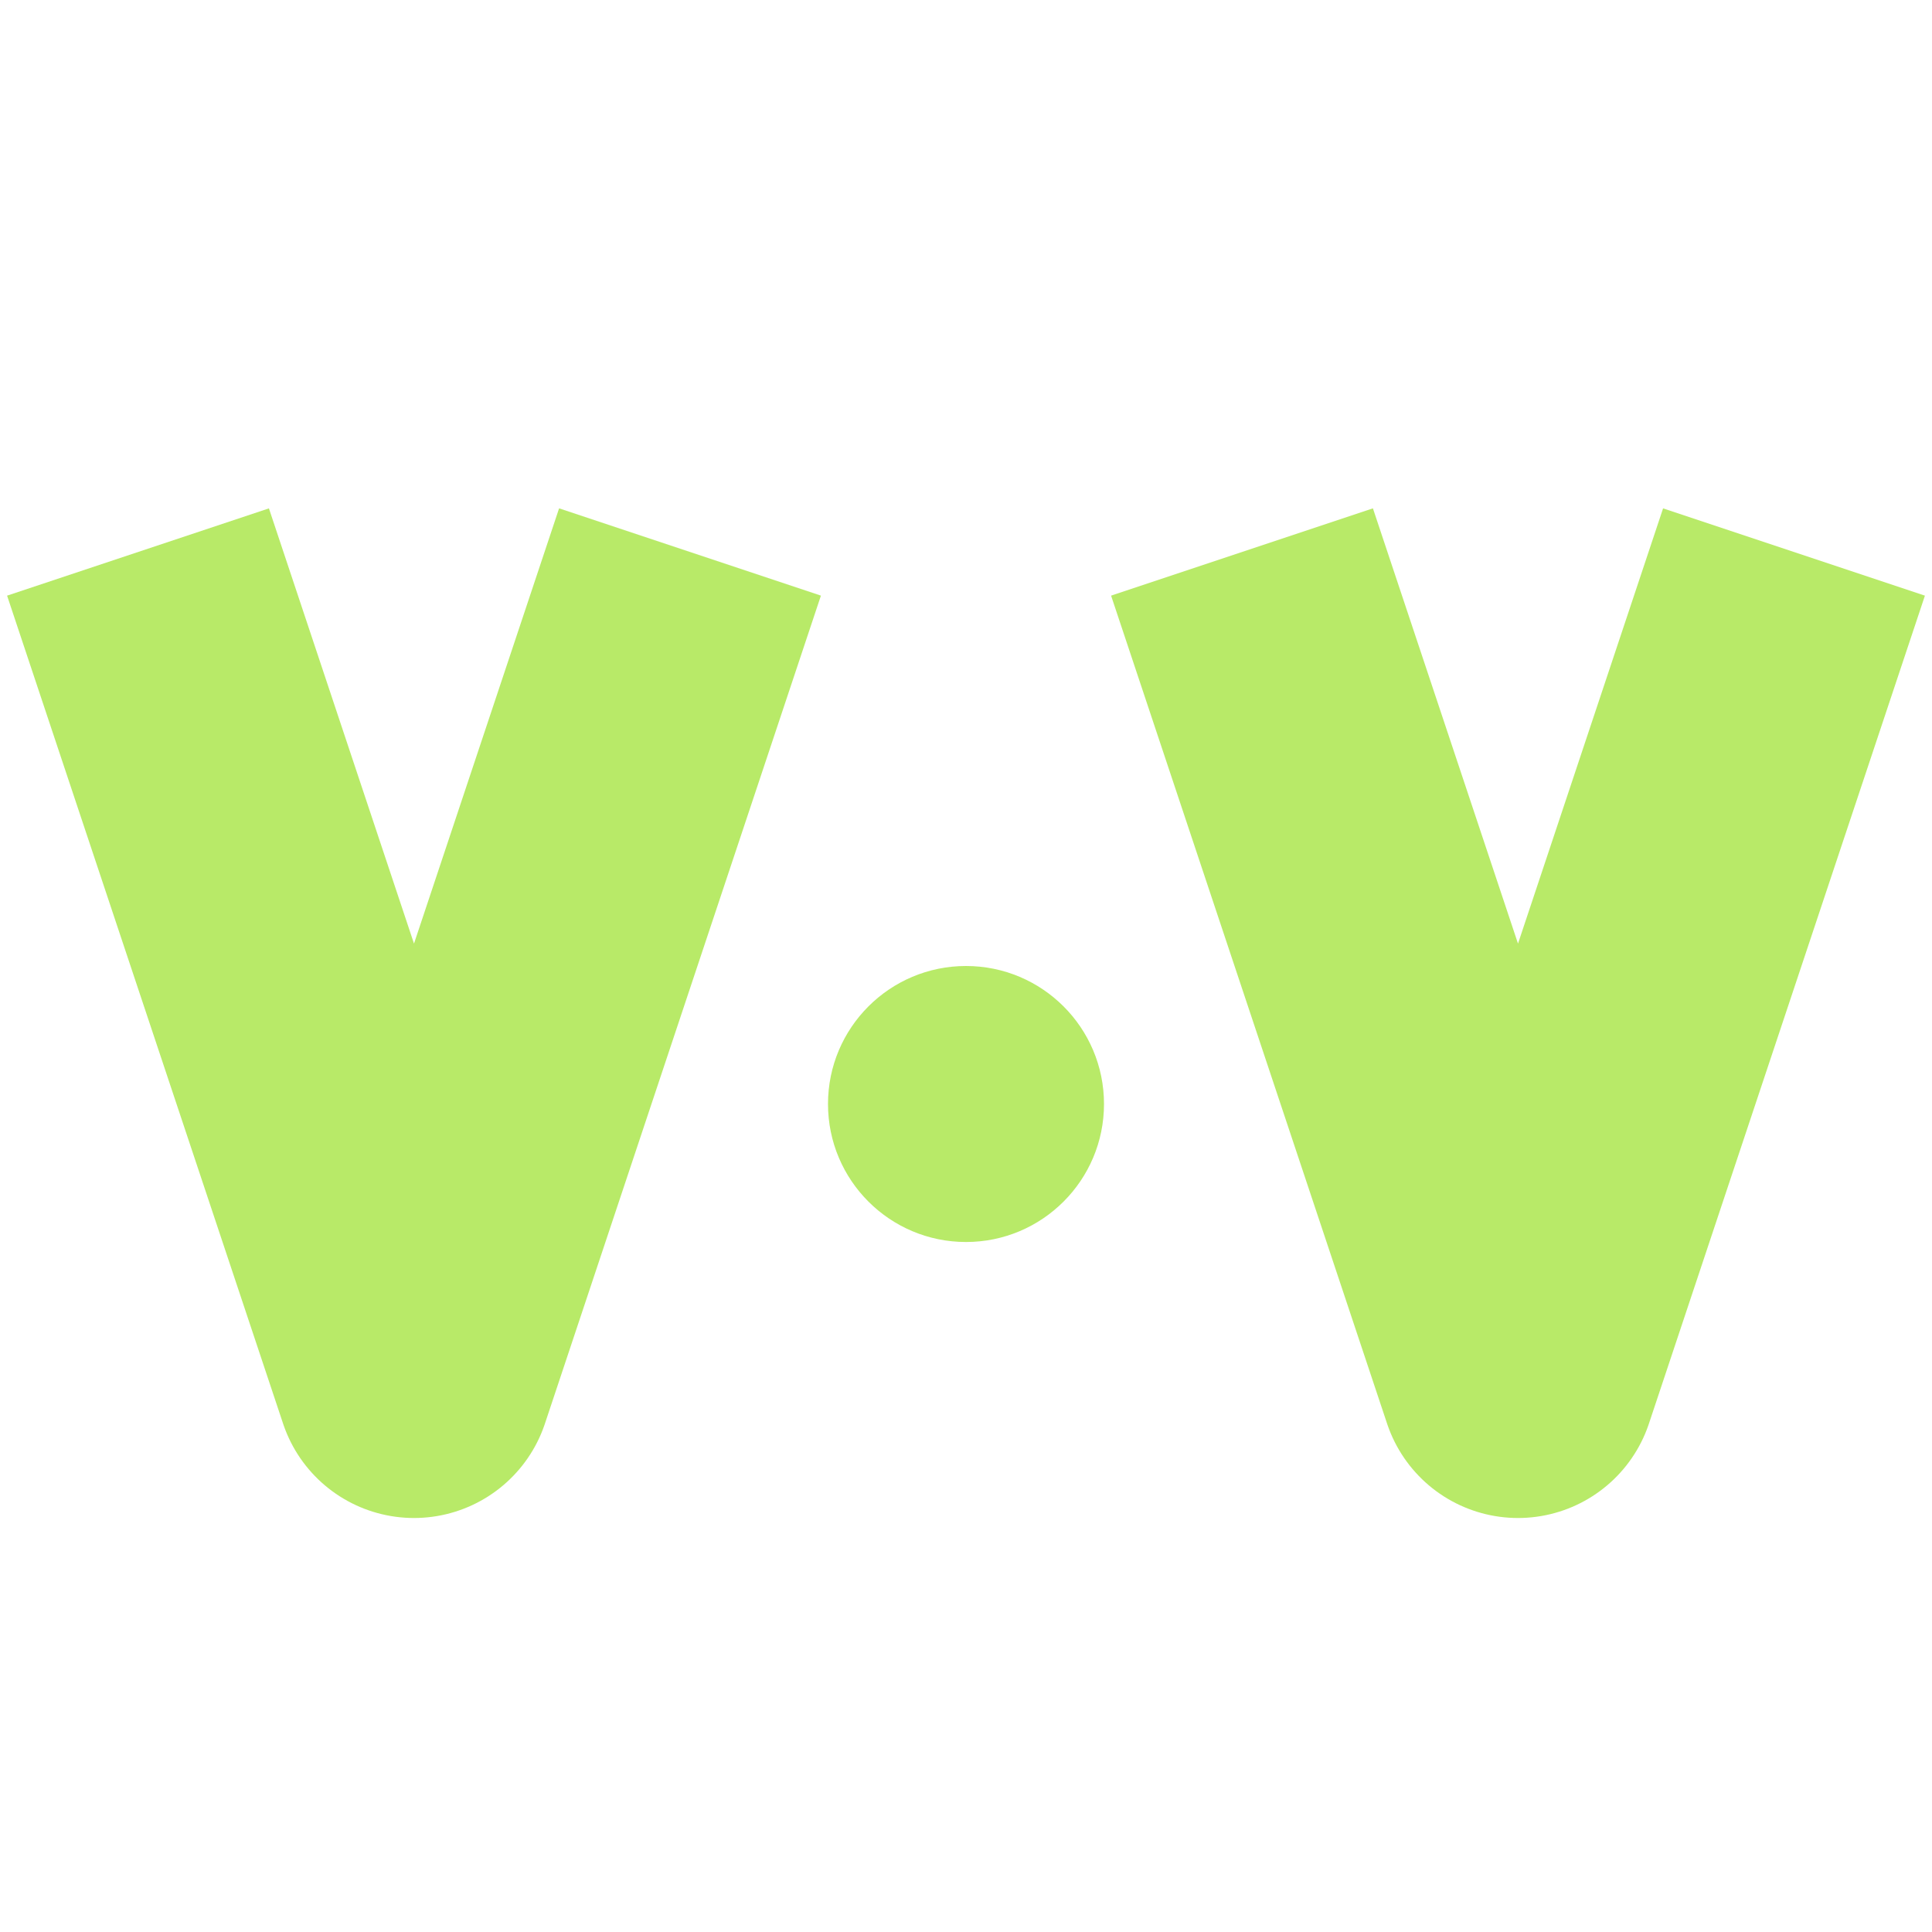 <svg width="14" height="14" version="1.1" viewBox="0 0 14 14" xmlns="http://www.w3.org/2000/svg">
<g transform="translate(0 -1038.4)">
<path d="m1 1042.4 2 6 2-6" fill="none" stroke="#b8ea68" stroke-linejoin="round" stroke-width="2"/>
<circle cx="7" cy="1046.4" r="1" fill="#b8ea68"/>
<path d="m9 1042.4 2 6 2-6" fill="none" stroke="#b8ea68" stroke-linejoin="round" stroke-width="2"/>
</g>
</svg>
